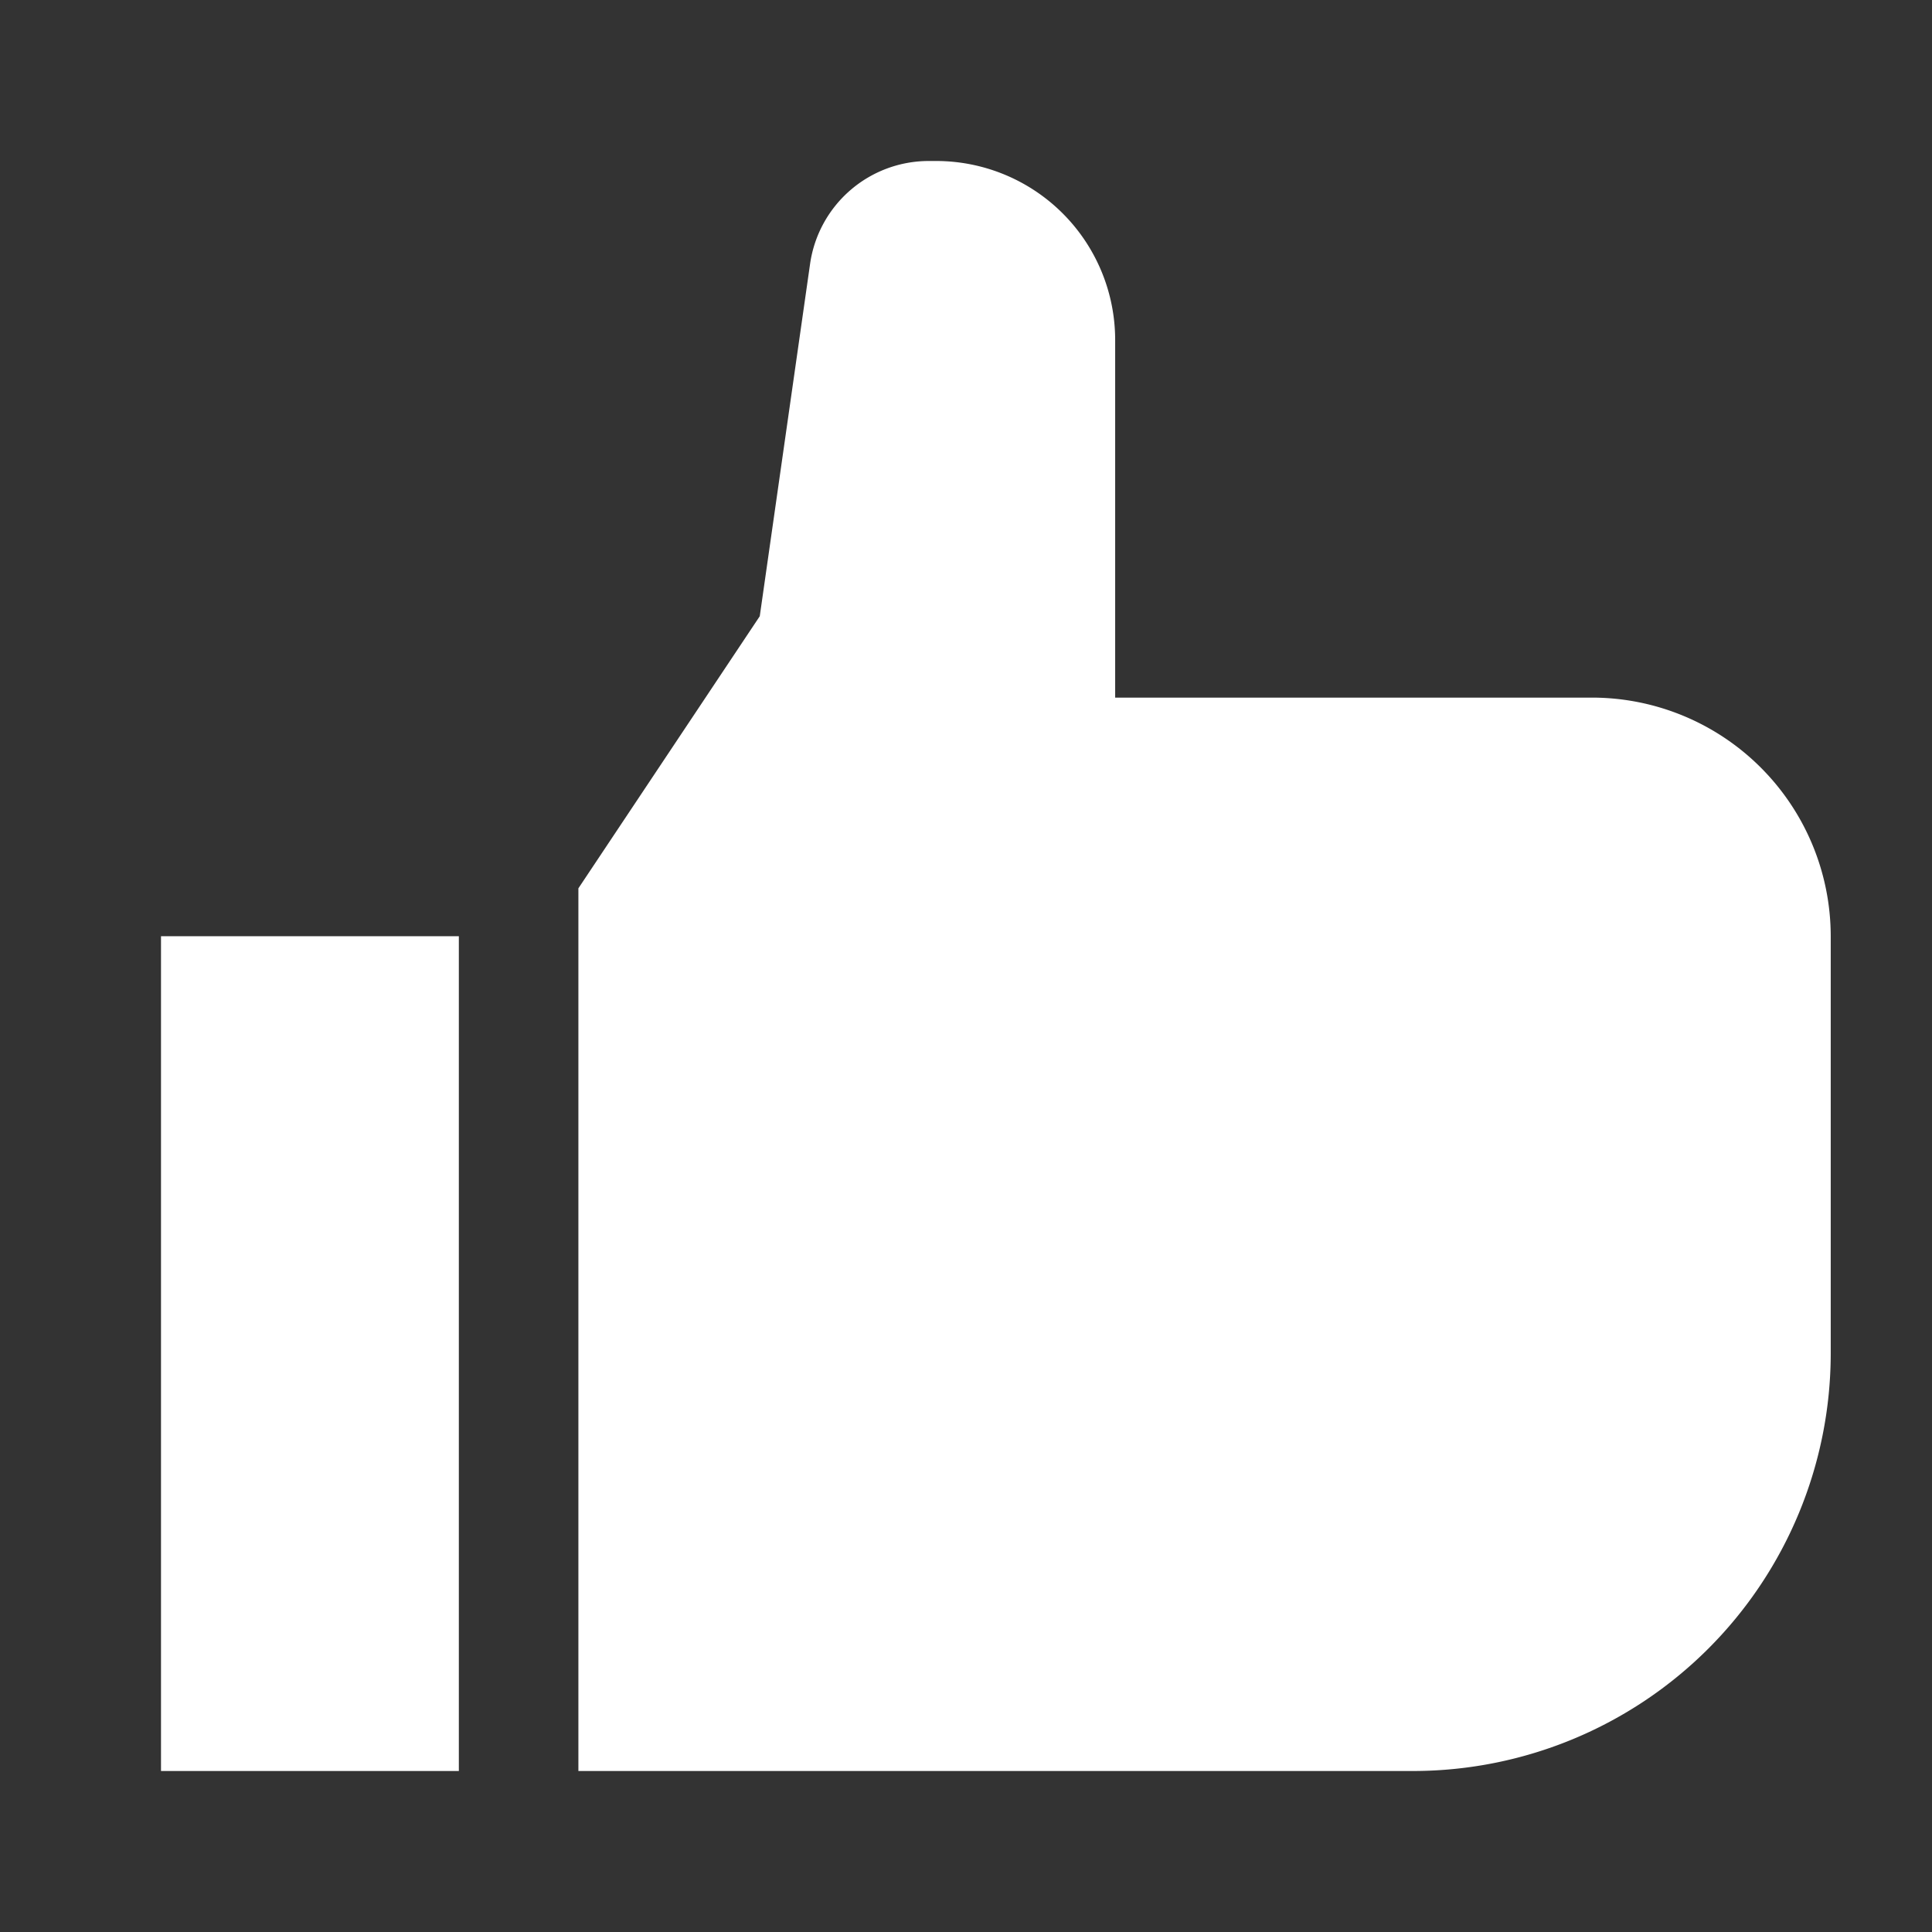 <svg xmlns="http://www.w3.org/2000/svg" xmlns:xlink="http://www.w3.org/1999/xlink" width="24" height="24" viewBox="0 0 24 24">
  <rect x="0" y="0" width="24" height="24" fill="#333333" stroke="none"/>
  <defs>
    <clipPath id="clip-thumbs-up-filled-icon">
      <rect width="24" height="24"/>
    </clipPath>
  </defs>
  <g id="thumbs-up-filled-icon" clip-path="url(#clip-thumbs-up-filled-icon)">
    <g id="thumbs-up-filled" transform="translate(-10 -16)">
      <path id="Path_78" data-name="Path 78" d="M12,96h3.7v10.37H12Z" transform="translate(0 -68.37)" fill="#fff"/>
      <path id="Path_79" data-name="Path 79" d="M64.37,38H54V27.035l2.253-3.38.626-4.383A1.489,1.489,0,0,1,58.346,18h.1a2.224,2.224,0,0,1,2.222,2.222v4.444h5.926a2.967,2.967,0,0,1,2.963,2.963v5.185A5.191,5.191,0,0,1,64.37,38Z" transform="translate(-36.815)" fill="#fff"/>
    </g>
  </g>
</svg>
